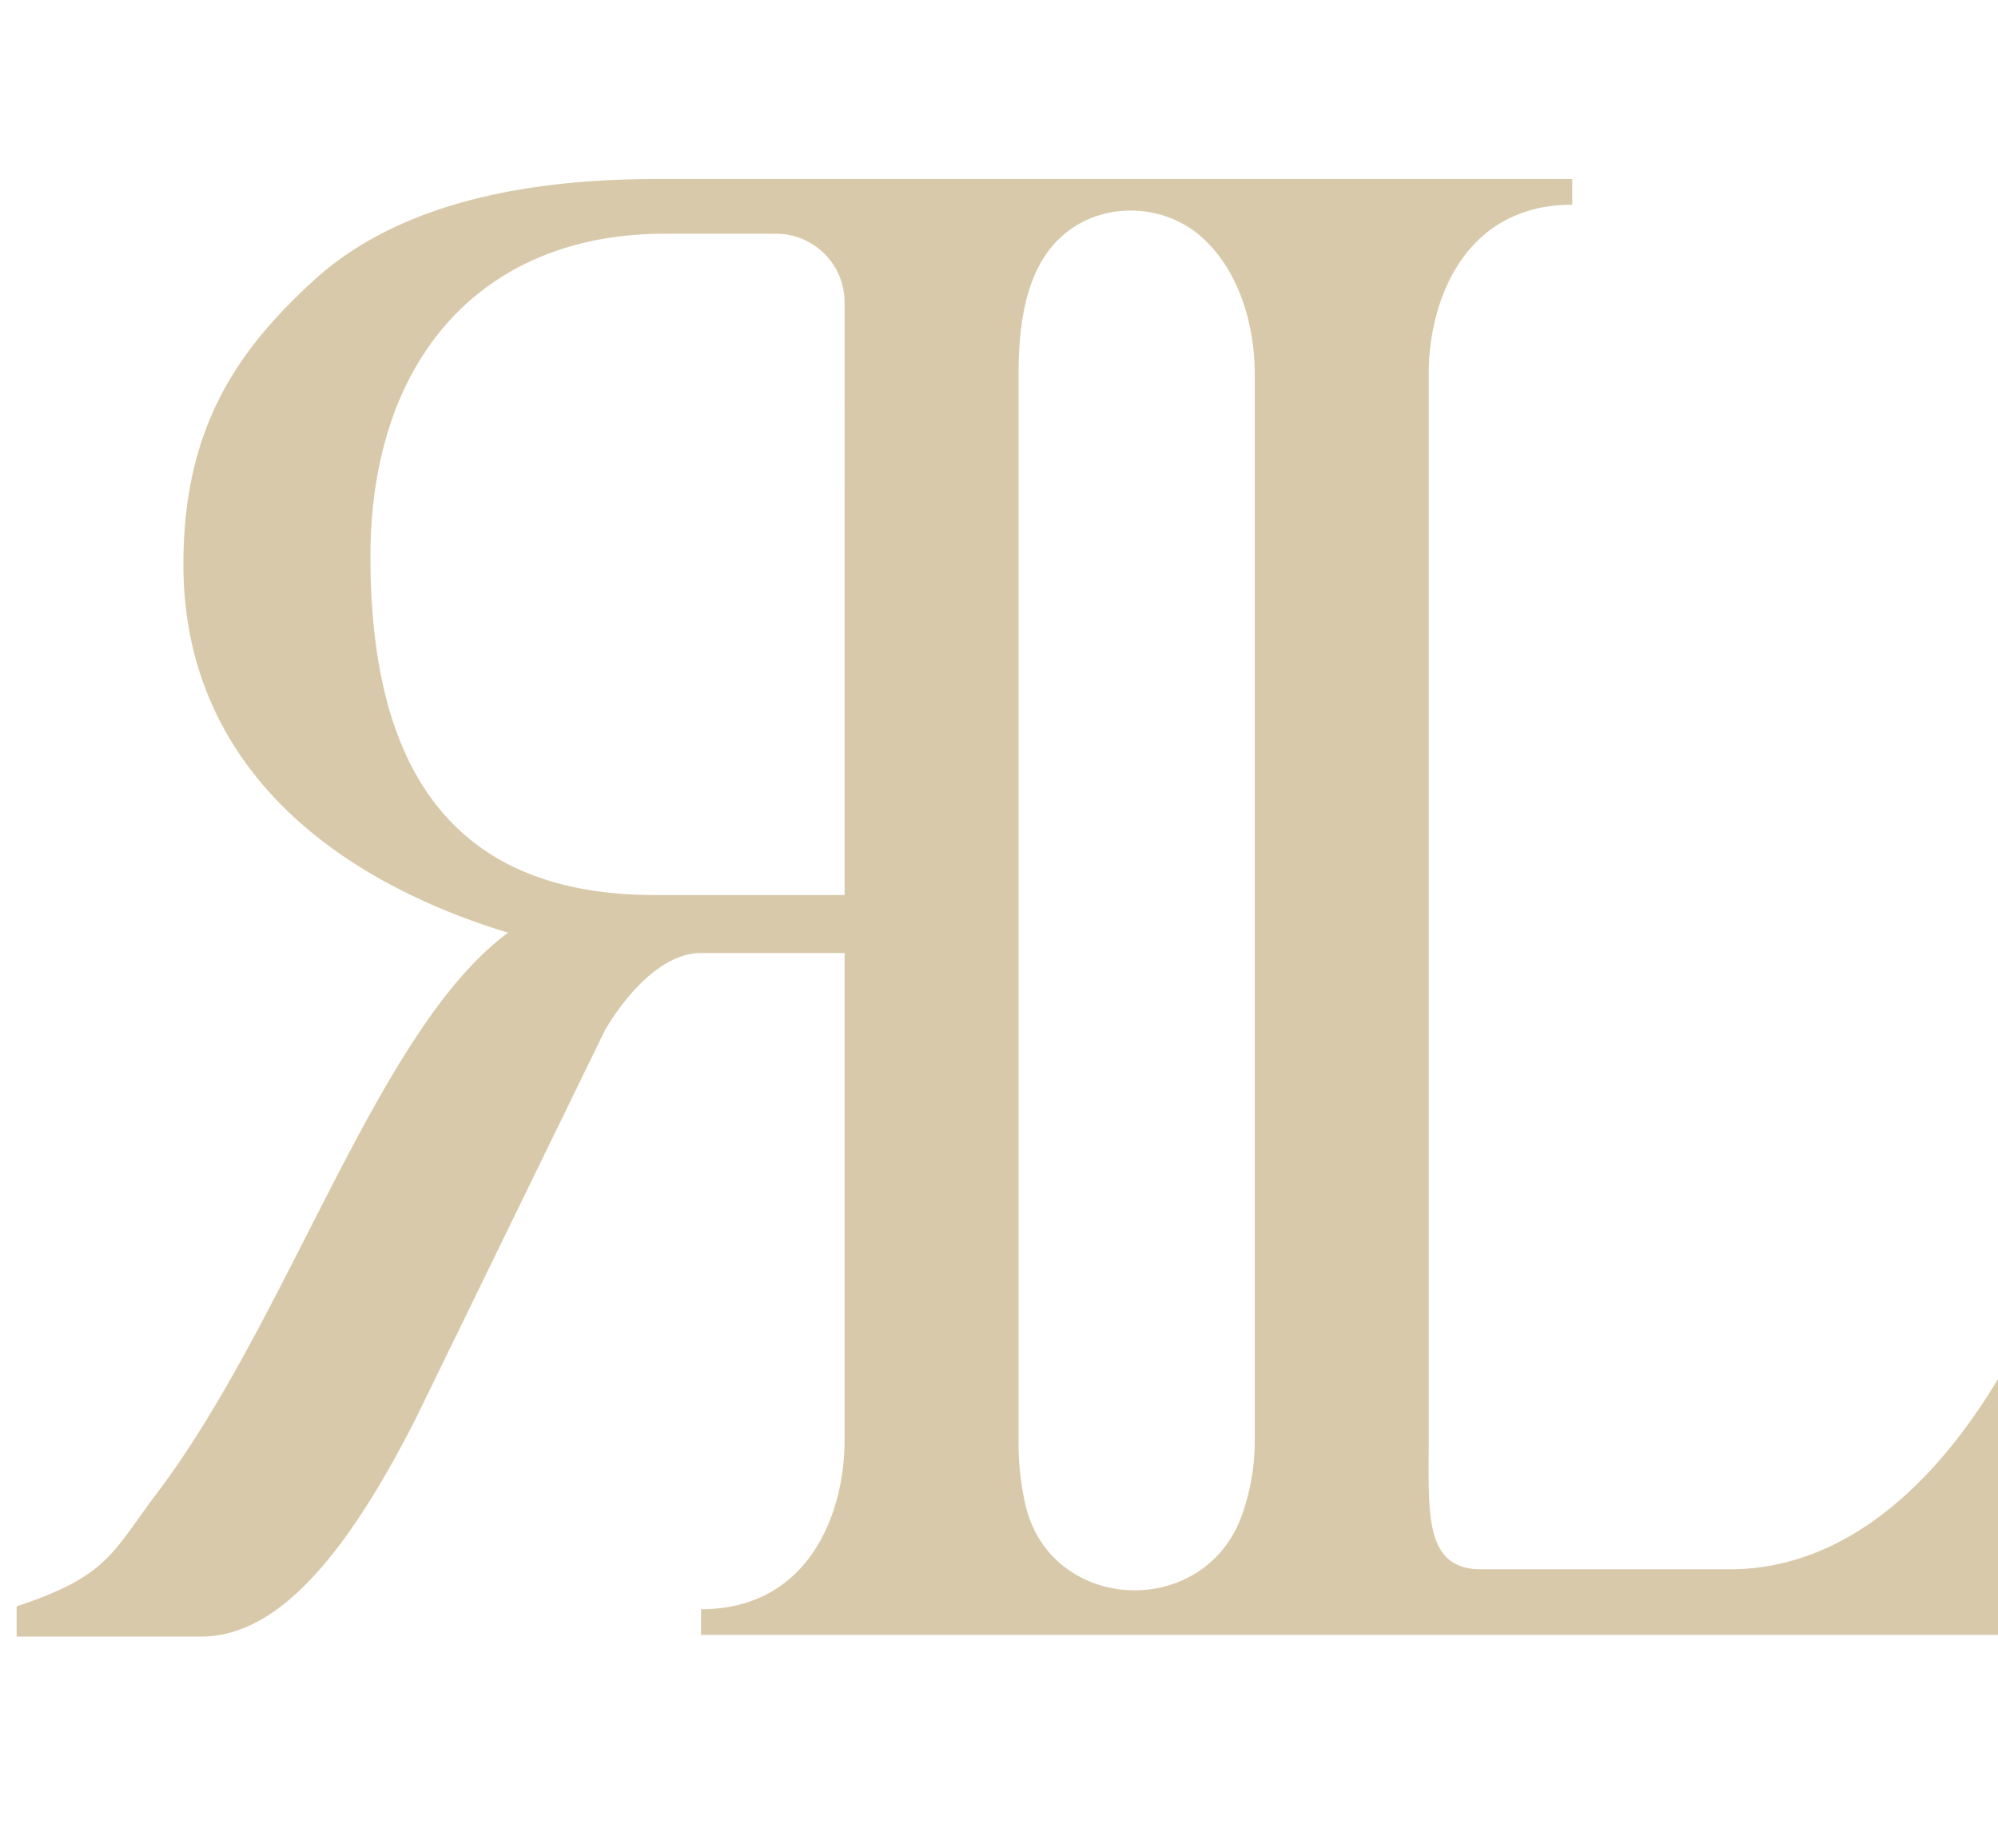 <?xml version="1.0" encoding="UTF-8"?> <svg xmlns="http://www.w3.org/2000/svg" xmlns:xlink="http://www.w3.org/1999/xlink" width="960" height="888" viewBox="0 0 960 888"><defs><clipPath id="clip-path"><rect id="Rectangle_202" data-name="Rectangle 202" width="960" height="888" transform="translate(960 1076)" fill="#fff"></rect></clipPath><clipPath id="clip-path-2"><rect id="Rectangle_17" data-name="Rectangle 17" width="990.66" height="700.224" fill="#d8c9aa"></rect></clipPath></defs><g id="Mask_Group_13" data-name="Mask Group 13" transform="translate(-960 -1076)" clip-path="url(#clip-path)"><g id="Group_35" data-name="Group 35" transform="translate(968 1162.01)"><g id="Group_5" data-name="Group 5" transform="translate(0 0)" clip-path="url(#clip-path-2)"><path id="Path_17" data-name="Path 17" d="M976.036,527.365s-50.164,140.549-153.1,140.549H703.808c-27.693,0-25.329-26.771-25.329-62V93.495c0-35.223,17.258-81.161,68.976-81.161V0H307.367Q195.5,0,142.048,49.335c-35.624,32.887-61.93,69.684-61.93,135.783,0,92.6,66.882,149.784,156.02,176.955C173.129,408.4,131.576,546.355,67.45,631.3,45.77,660.021,43.9,671.21,0,685.685v14.54H88.487c30.653,0,63.782-26.138,104.079-106.378l90.06-184.83s20.432-37.187,46.217-37.187h68.967V605.911c0,35.233-17.258,81.17-68.967,81.17v12.334H968.2L990.66,527.365ZM397.809,240.849V343.959H306.446c-100.923,0-136.454-65.485-136.454-162.536,0-95.236,53.9-155.145,141.164-155.145H364.9a32.91,32.91,0,0,1,32.906,32.906ZM594.88,512.211v93.7a106,106,0,0,1-6.618,37.2c-18.645,48.944-90.572,45.612-103.325-5.185a132.6,132.6,0,0,1-3.528-32.012V93.495c0-30.774,6.041-53.217,21.41-66.547C521.64,10.6,551.2,11.44,569.691,28.158c18.235,16.485,25.189,43.033,25.189,65.337Z" transform="translate(0 0.005)" fill="#d8c9aa"></path></g></g></g></svg> 